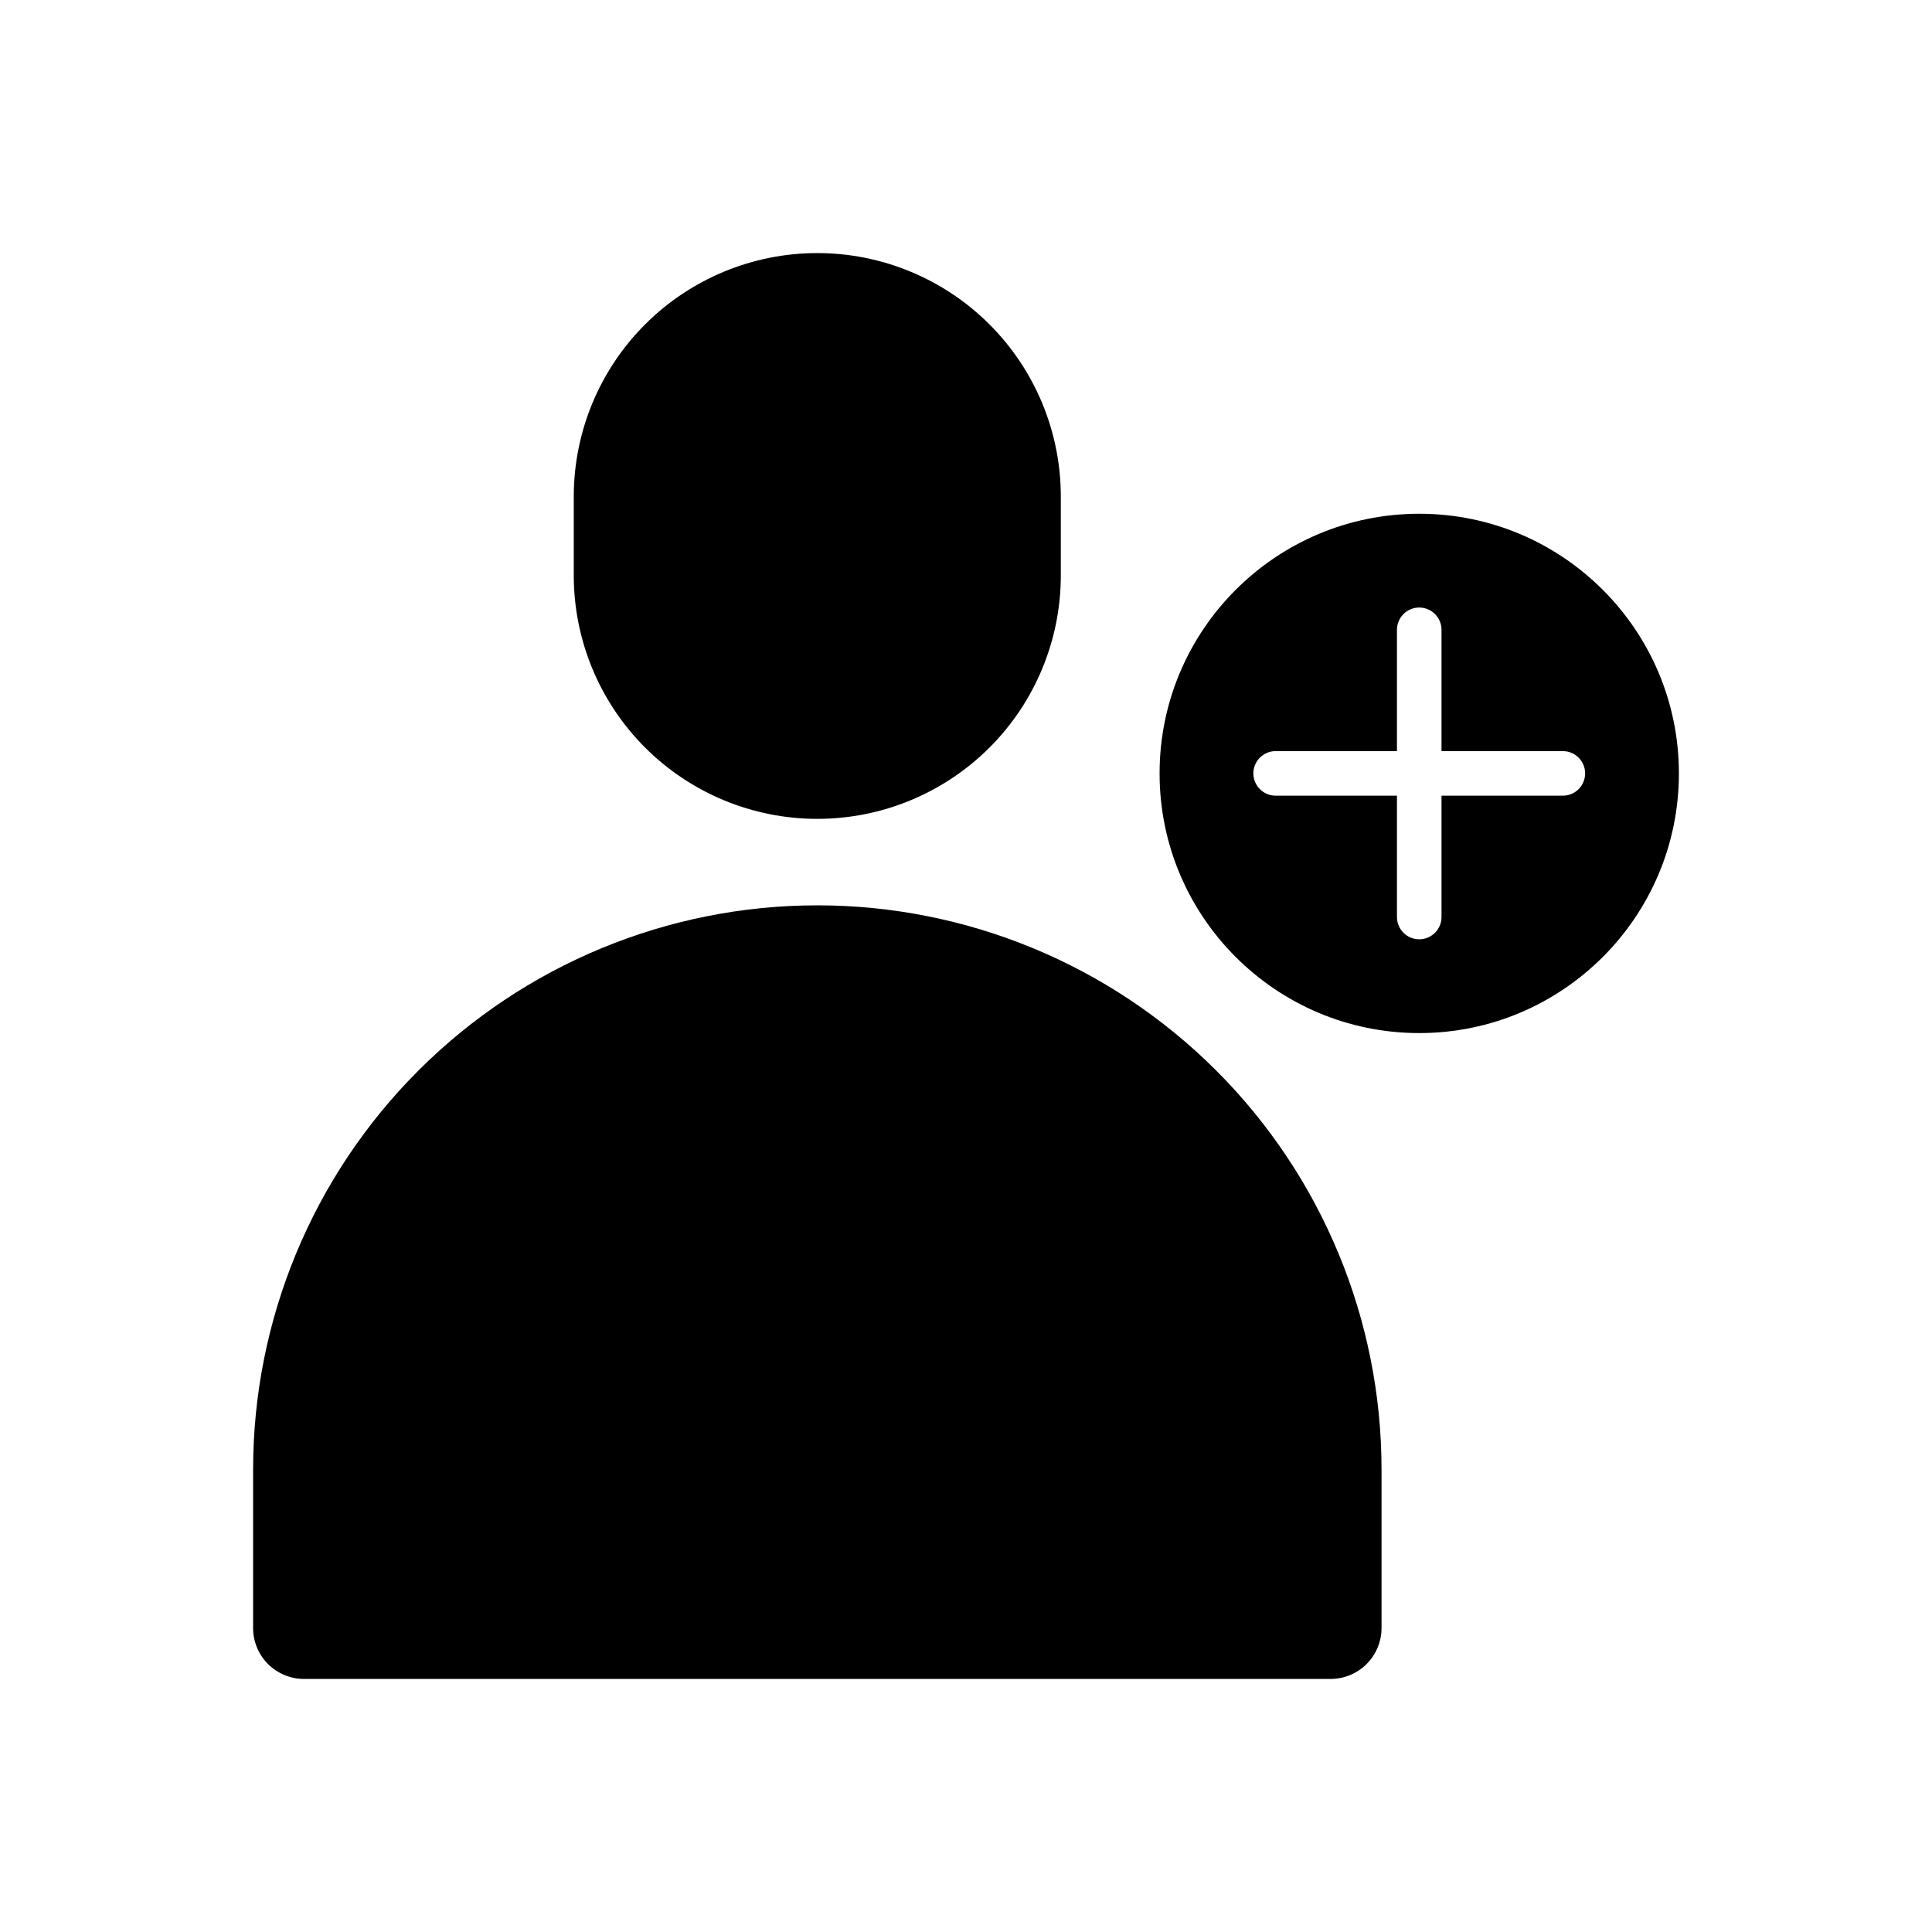 <?xml version="1.0" encoding="UTF-8"?>
<!-- Uploaded to: SVG Repo, www.svgrepo.com, Generator: SVG Repo Mixer Tools -->
<svg fill="#000000" width="800px" height="800px" version="1.1" viewBox="144 144 512 512" xmlns="http://www.w3.org/2000/svg">
 <g fill-rule="evenodd">
  <path d="m425.13 275.6c0-17.113-6.797-33.523-18.898-45.621-12.117-12.113-28.523-18.91-45.633-18.91h-0.012c-17.109 0-33.531 6.797-45.637 18.91-12.102 12.098-18.898 28.508-18.898 45.621v20.875c0 17.113 6.797 33.535 18.898 45.637 12.105 12.098 28.527 18.895 45.637 18.895h0.012c17.109 0 33.516-6.797 45.633-18.895 12.102-12.102 18.898-28.523 18.898-45.637v-20.875z"/>
  <path d="m510.12 533.45c0-39.656-15.754-77.688-43.797-105.73-28.039-28.047-66.07-43.797-105.72-43.797h-0.012c-39.652 0-77.691 15.75-105.72 43.797-28.043 28.039-43.797 66.07-43.797 105.73v41.988c0 3.578 1.418 7.016 3.945 9.543 2.531 2.527 5.969 3.957 9.551 3.957h272.06c3.57 0 7.008-1.43 9.535-3.957 2.531-2.527 3.957-5.965 3.957-9.543v-41.988z"/>
  <path d="m520.11 280.15c37.984 0 68.816 30.832 68.816 68.809 0 37.98-30.832 68.816-68.816 68.816-37.973 0-68.809-30.836-68.809-68.816 0-37.977 30.836-68.809 68.809-68.809zm5.906 62.902v-32.148c0-3.258-2.648-5.902-5.906-5.902s-5.902 2.644-5.902 5.902v32.148h-32.152c-3.258 0-5.902 2.648-5.902 5.906 0 3.258 2.644 5.902 5.902 5.902h32.152v32.156c0 3.262 2.644 5.906 5.902 5.906s5.906-2.644 5.906-5.906v-32.156h32.156c3.258 0 5.902-2.644 5.902-5.902 0-3.258-2.644-5.906-5.902-5.906z"/>
 </g>
</svg>
